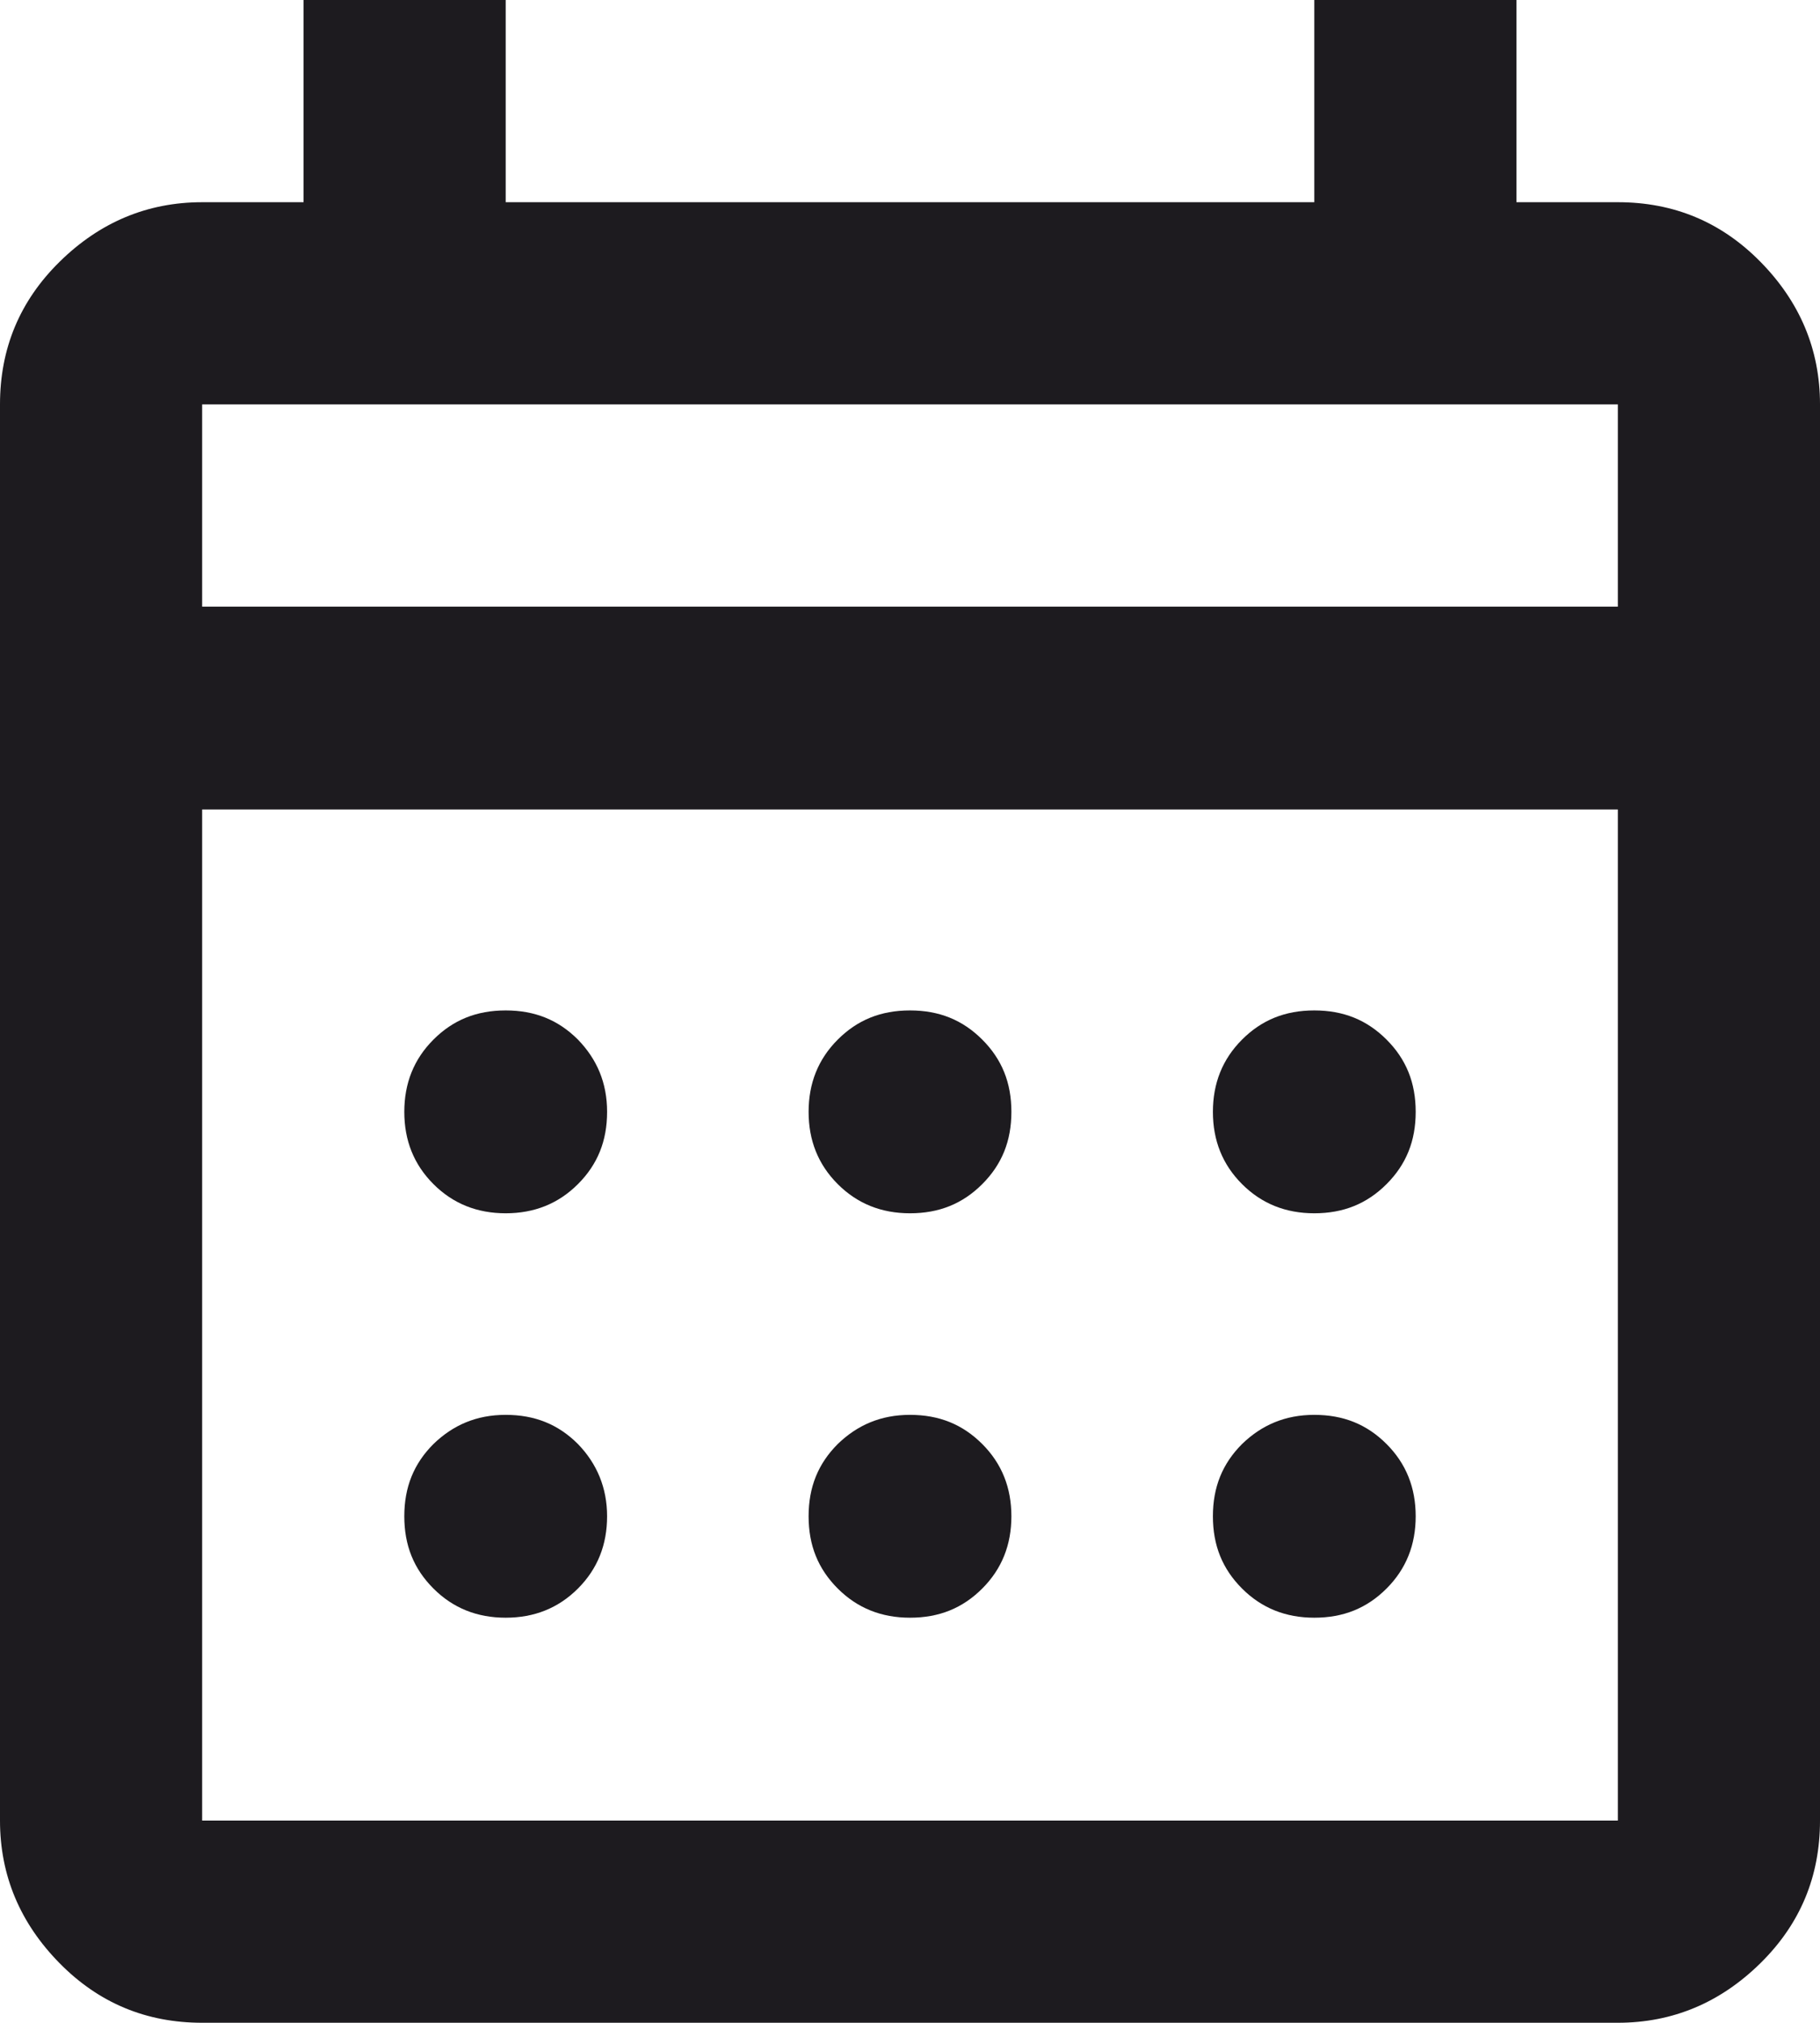 <?xml version="1.0" encoding="UTF-8"?>
<svg id="_Слой_2" data-name="Слой 2" xmlns="http://www.w3.org/2000/svg" viewBox="0 0 28.72 31.91">
  <defs>
    <style>
      .cls-1 {
        fill: #1d1b1f;
        stroke-width: 0px;
      }
    </style>
  </defs>
  <g id="_Слой_1-2" data-name="Слой 1">
    <path class="cls-1" d="m3.19,31.91c-.88,0-1.63-.31-2.25-.94s-.94-1.38-.94-2.25V6.38c0-.88.31-1.63.94-2.25s1.38-.94,2.25-.94h1.6V0h3.19v3.19h12.76V0h3.19v3.19h1.6c.88,0,1.63.31,2.25.94s.94,1.38.94,2.25v22.34c0,.88-.31,1.63-.94,2.25s-1.38.94-2.25.94H3.19Zm0-3.19h22.34v-15.95H3.19v15.95Zm0-19.15h22.34v-3.19H3.19v3.19Zm11.17,9.57c-.45,0-.83-.15-1.14-.46s-.46-.69-.46-1.14.15-.83.46-1.14c.31-.31.68-.46,1.14-.46s.83.15,1.14.46c.31.31.46.68.46,1.14s-.15.83-.46,1.14c-.31.31-.68.46-1.14.46Zm-6.38,0c-.45,0-.83-.15-1.14-.46-.31-.31-.46-.69-.46-1.14s.15-.83.46-1.14c.31-.31.68-.46,1.14-.46s.83.15,1.14.46c.3.31.46.68.46,1.14s-.15.83-.46,1.14c-.31.31-.69.46-1.14.46Zm12.76,0c-.45,0-.83-.15-1.14-.46-.31-.31-.46-.69-.46-1.14s.15-.83.46-1.14c.31-.31.68-.46,1.14-.46s.83.15,1.14.46c.31.31.46.68.46,1.14s-.15.83-.46,1.14c-.31.31-.68.46-1.14.46Zm-6.38,6.38c-.45,0-.83-.15-1.14-.46-.31-.31-.46-.68-.46-1.14s.15-.83.46-1.14c.31-.3.68-.46,1.14-.46s.83.15,1.14.46c.31.31.46.69.46,1.14s-.15.83-.46,1.14c-.31.31-.68.46-1.14.46Zm-6.38,0c-.45,0-.83-.15-1.14-.46s-.46-.68-.46-1.14.15-.83.46-1.14c.31-.3.68-.46,1.14-.46s.83.15,1.14.46c.3.31.46.69.46,1.14s-.15.83-.46,1.14c-.31.31-.69.46-1.14.46Zm12.76,0c-.45,0-.83-.15-1.14-.46s-.46-.68-.46-1.14.15-.83.46-1.14c.31-.3.68-.46,1.14-.46s.83.15,1.14.46c.31.31.46.69.46,1.14s-.15.83-.46,1.14c-.31.31-.68.46-1.14.46Z"/>
  </g>
</svg>